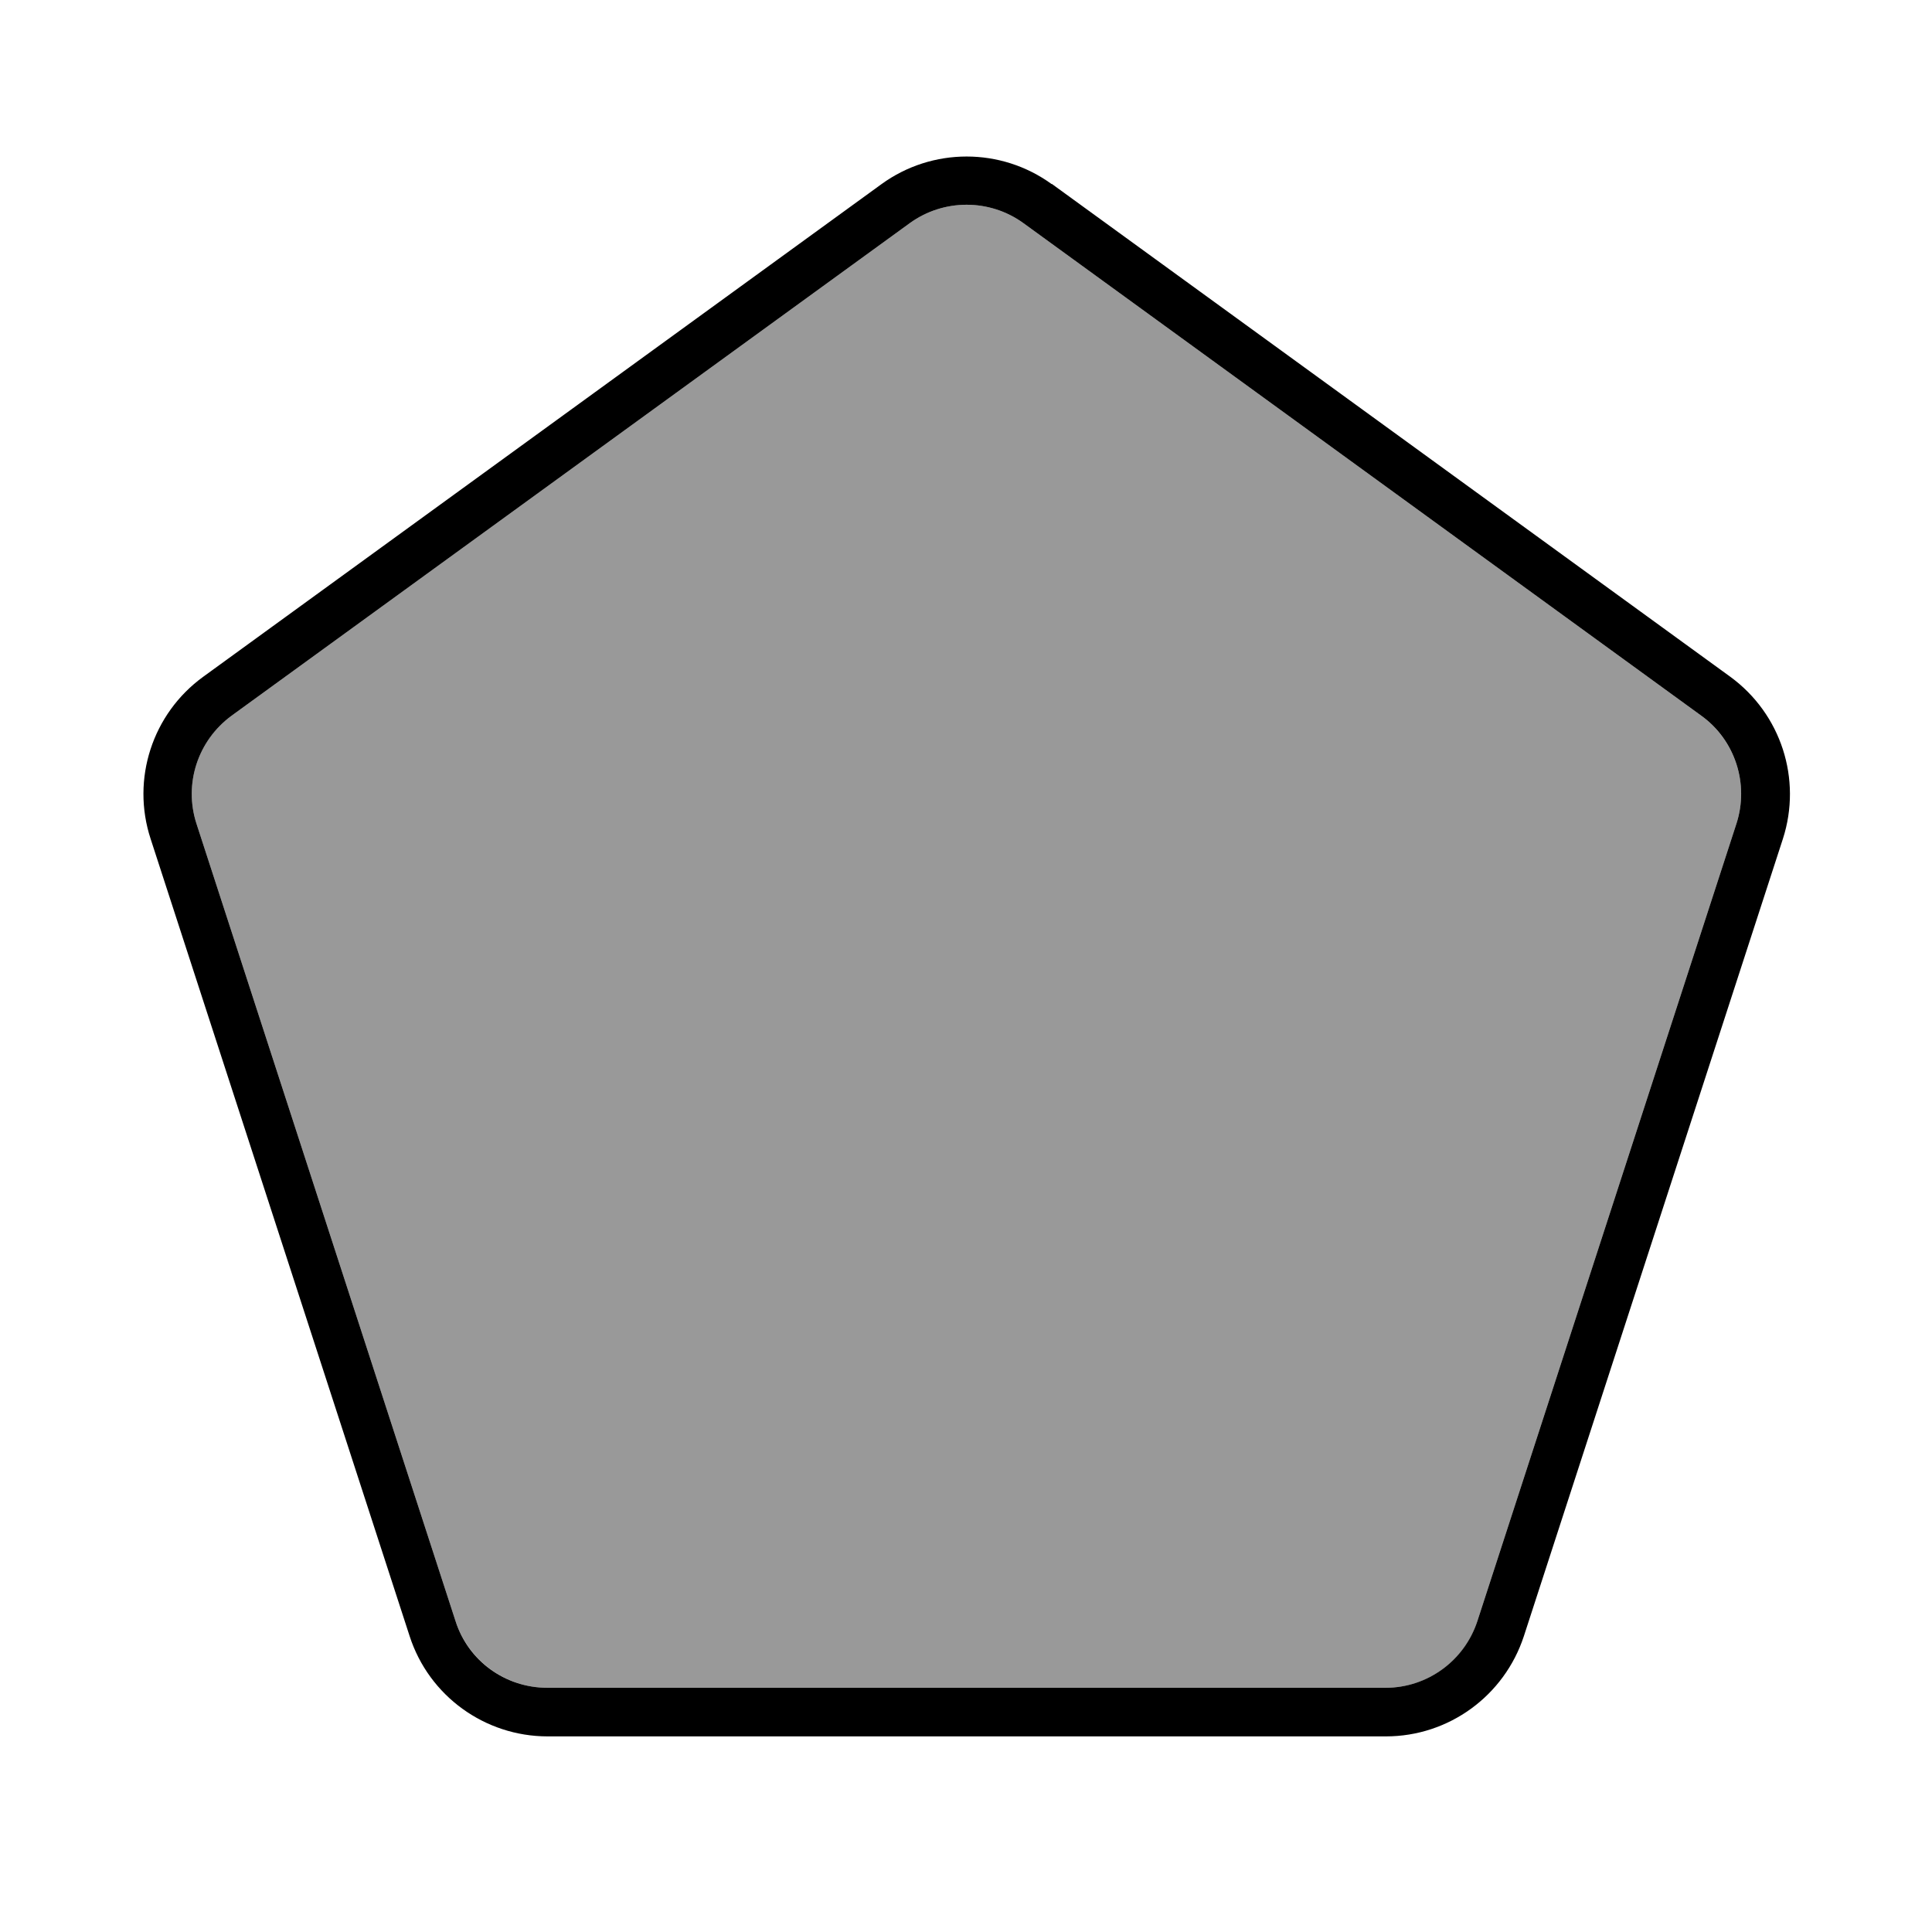 <svg xmlns="http://www.w3.org/2000/svg" viewBox="0 0 640 640"><!--! Font Awesome Pro 7.1.0 by @fontawesome - https://fontawesome.com License - https://fontawesome.com/license (Commercial License) Copyright 2025 Fonticons, Inc. --><path opacity=".4" fill="currentColor" d="M65.1 272.9L150.9 537C155.2 550.2 167.5 559.1 181.3 559.1L459 559.1C472.9 559.1 485.2 550.2 489.4 537L575.2 272.9C579.5 259.7 574.8 245.3 563.6 237.1L339 73.9C327.8 65.8 312.6 65.8 301.4 73.9L76.7 237.1C65.5 245.2 60.8 259.7 65.1 272.9z"/><path fill="currentColor" d="M339 73.9L563.6 237.1C574.8 245.2 579.5 259.7 575.2 272.9L489.4 537C485.1 550.2 472.8 559.1 459 559.1L181.3 559.1C167.4 559.1 155.1 550.2 150.9 537L65.1 272.9C60.8 259.7 65.5 245.3 76.7 237.1L301.4 73.9C312.6 65.8 327.8 65.8 339 73.9zM348.4 61C331.6 48.8 308.8 48.8 292 61L67.3 224.2C50.5 236.4 43.4 258.1 49.9 277.9L135.7 542C142.1 561.8 160.6 575.2 181.4 575.2L459.1 575.2C479.9 575.2 498.3 561.8 504.8 542L590.6 277.9C597 258.1 590 236.5 573.2 224.2L348.4 60.9z"/></svg>